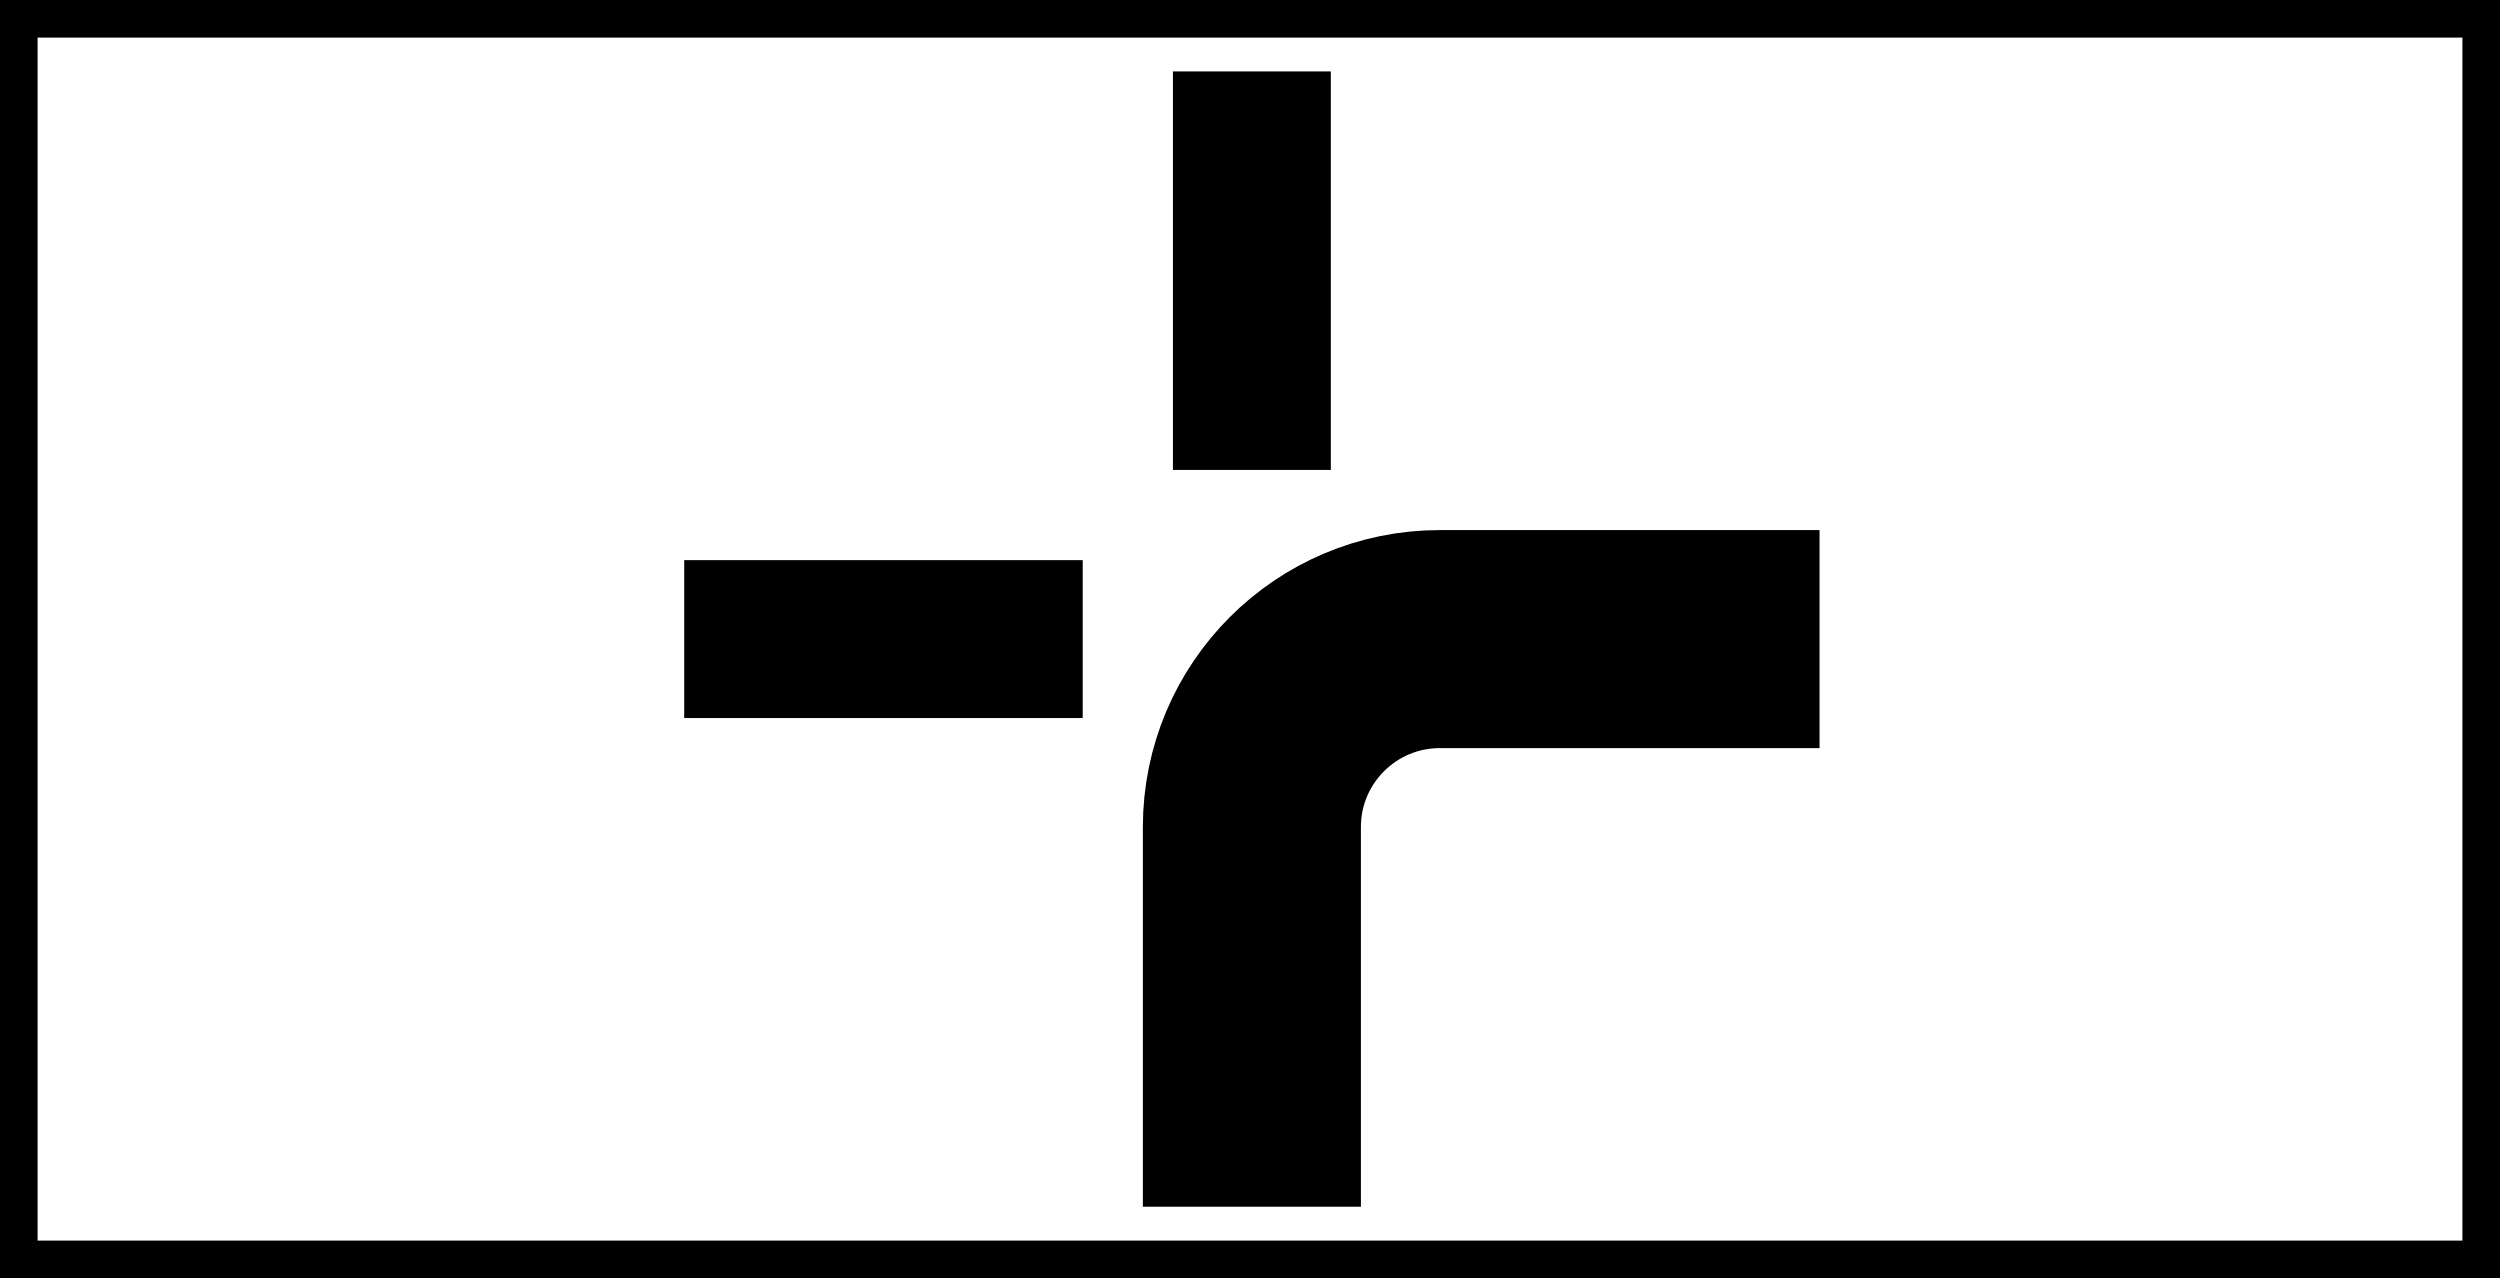 <svg width="665" height="340" viewBox="0 0 665 340" fill="none" xmlns="http://www.w3.org/2000/svg">
<rect x="0" y="0" width="665" height="340" fill="#808080" stroke="none"/>
<path d="M660 5H5V335H660V5Z" fill="white" stroke="black" stroke-width="10"/>
<path d="M312 19H354V125H312V19Z" fill="black"/>
<path d="M333 321V220C333 192.386 355.386 170 383 170H484" stroke="black" stroke-width="58"/>
<path d="M288 191V149L182 149V191L288 191Z" fill="black"/>
</svg>
